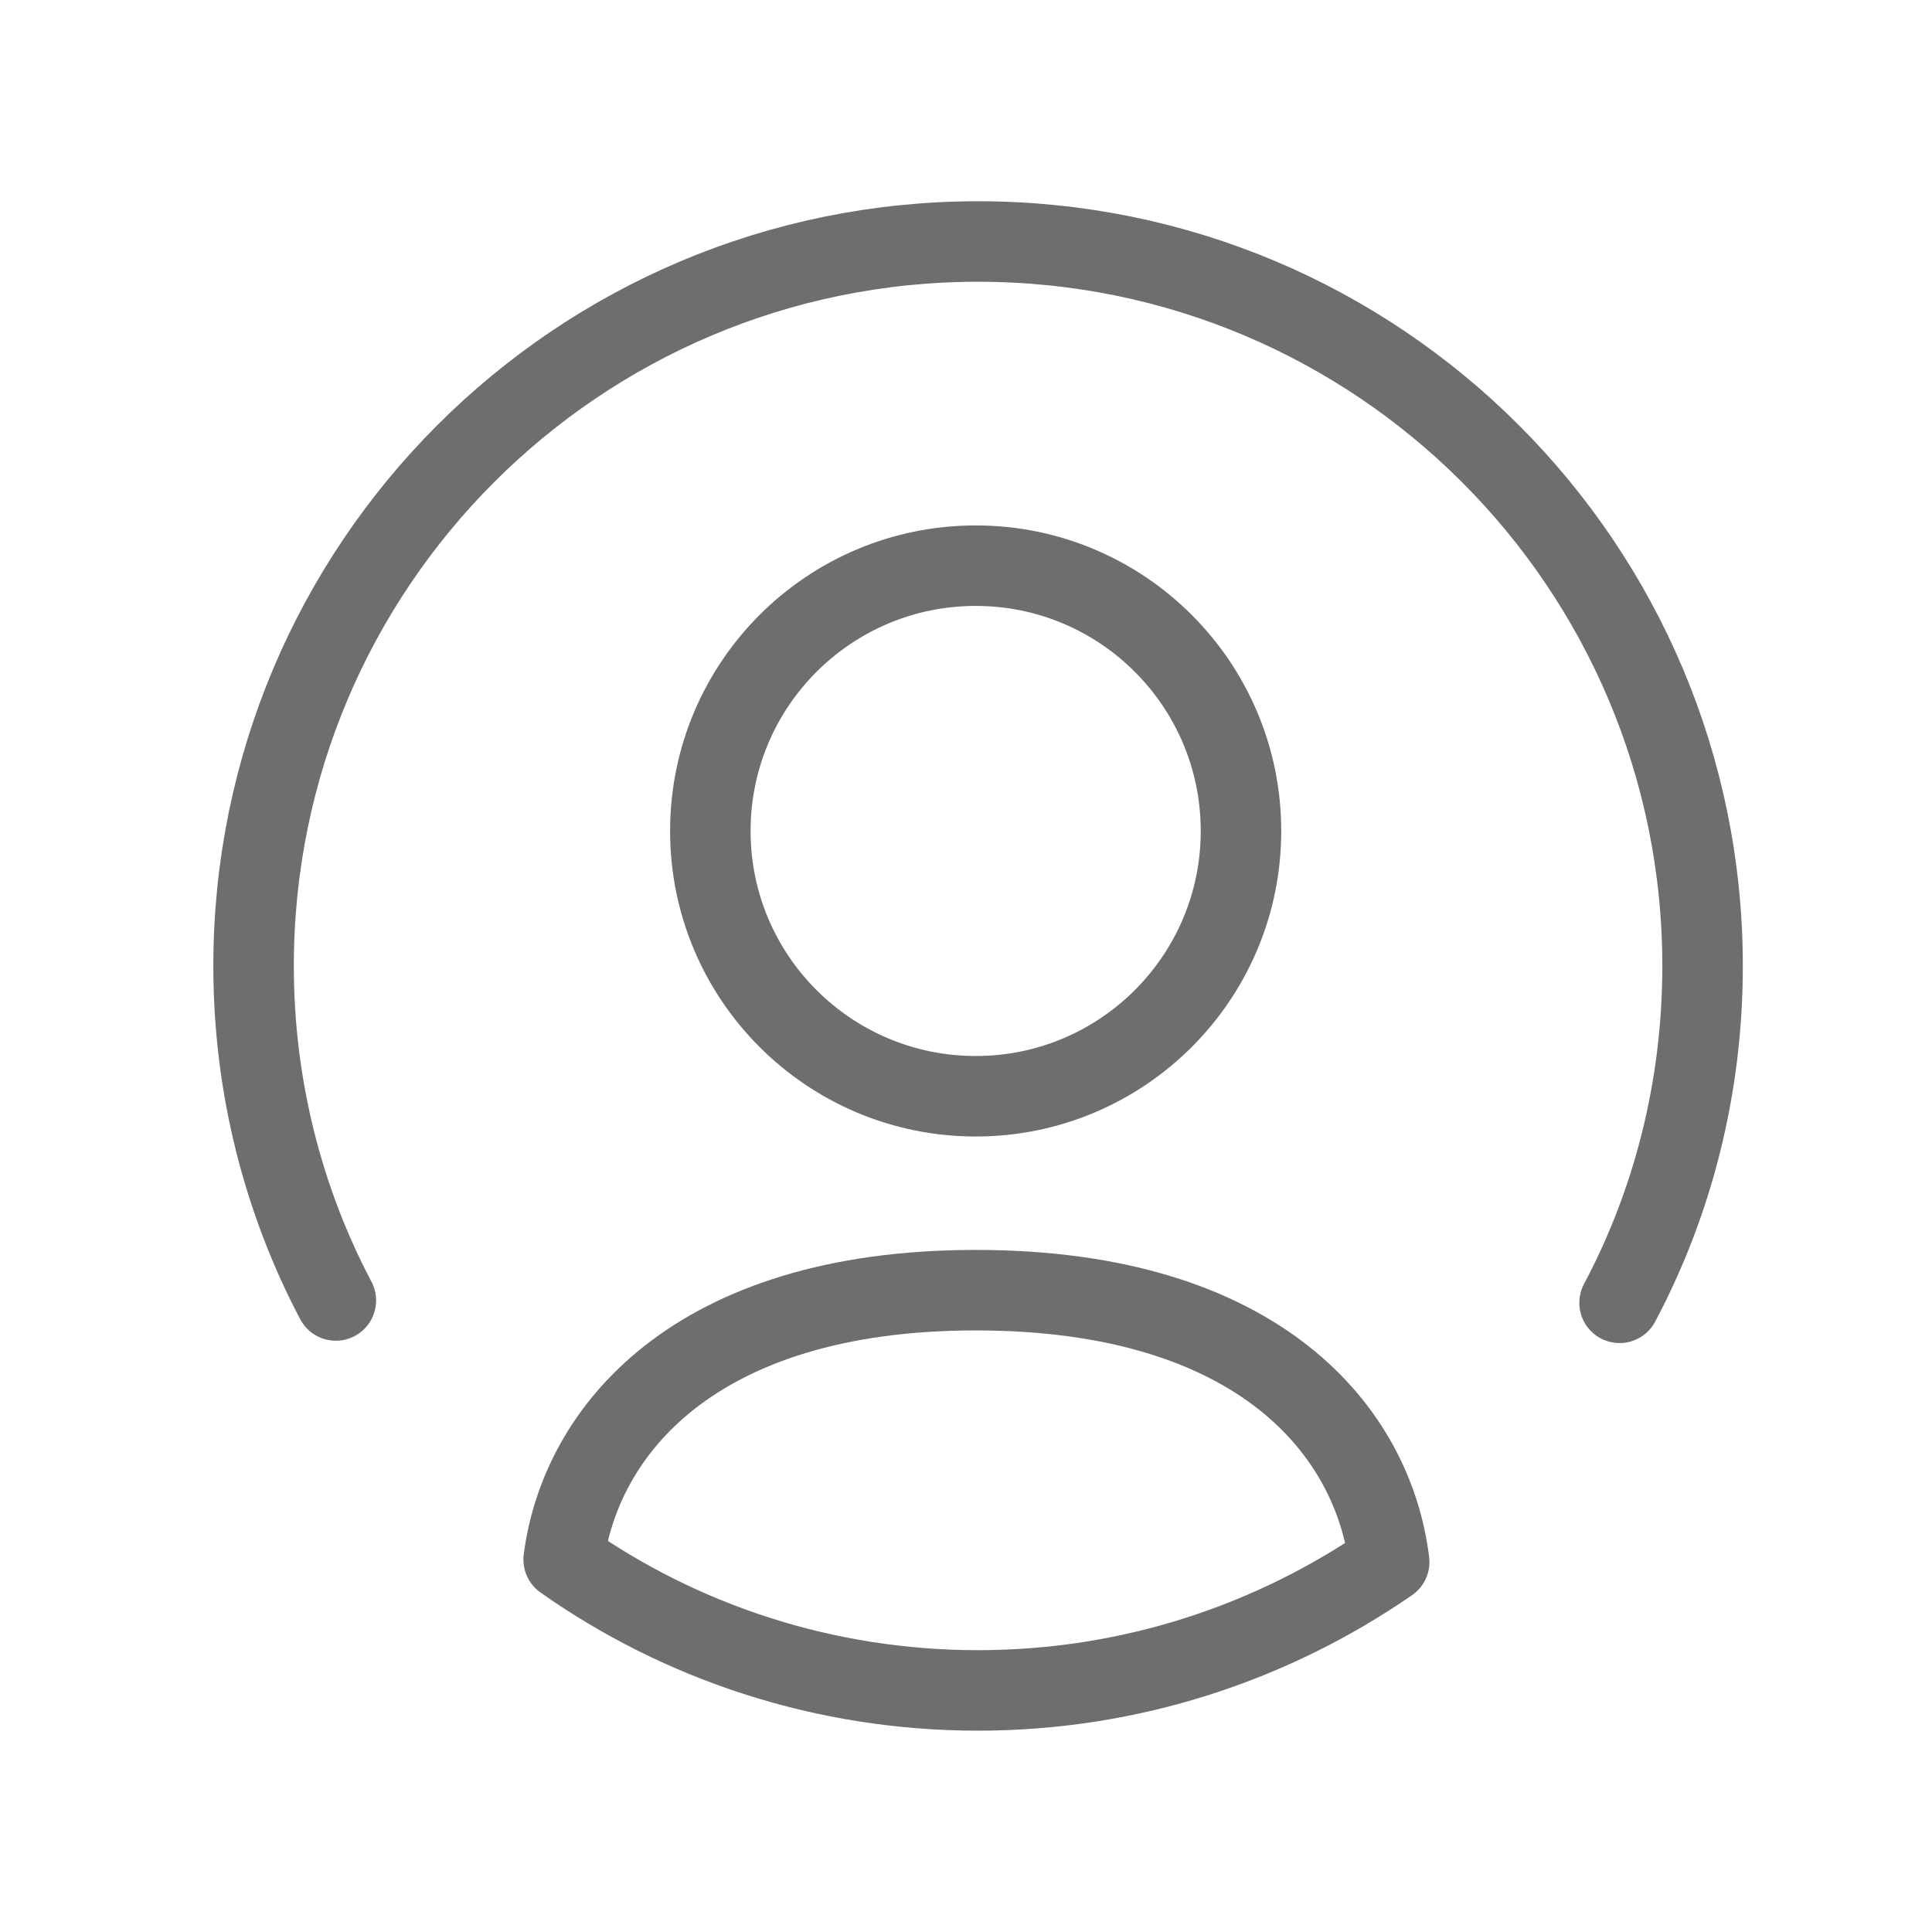 <svg xmlns="http://www.w3.org/2000/svg" width="24" height="24" viewBox="0 0 24 24" fill="none"><path d="M4.172 16.155C3.52 14.919 3.15 13.498 3.15 12C3.15 7.028 7.178 3 12.15 3C17.122 3 21.15 7.028 21.15 12C21.15 13.508 20.781 14.938 20.119 16.184" stroke="#6E6E6E" stroke-linecap="round" stroke-linejoin="round"></path><path fill-rule="evenodd" clip-rule="evenodd" d="M15.416 10.323C15.416 12.143 13.94 13.618 12.121 13.618C10.3 13.618 8.824 12.143 8.824 10.323C8.824 8.502 10.3 7.027 12.121 7.027C13.94 7.027 15.416 8.502 15.416 10.323Z" stroke="#6E6E6E" stroke-linecap="round" stroke-linejoin="round"></path><path fill-rule="evenodd" clip-rule="evenodd" d="M17.257 19.404C15.807 20.406 14.046 20.999 12.149 20.999C10.232 20.999 8.452 20.396 7.002 19.374C7.206 17.788 8.617 16.027 12.12 16.027C15.661 16.027 17.062 17.798 17.257 19.404Z" stroke="#6E6E6E" stroke-linecap="round" stroke-linejoin="round"></path></svg>